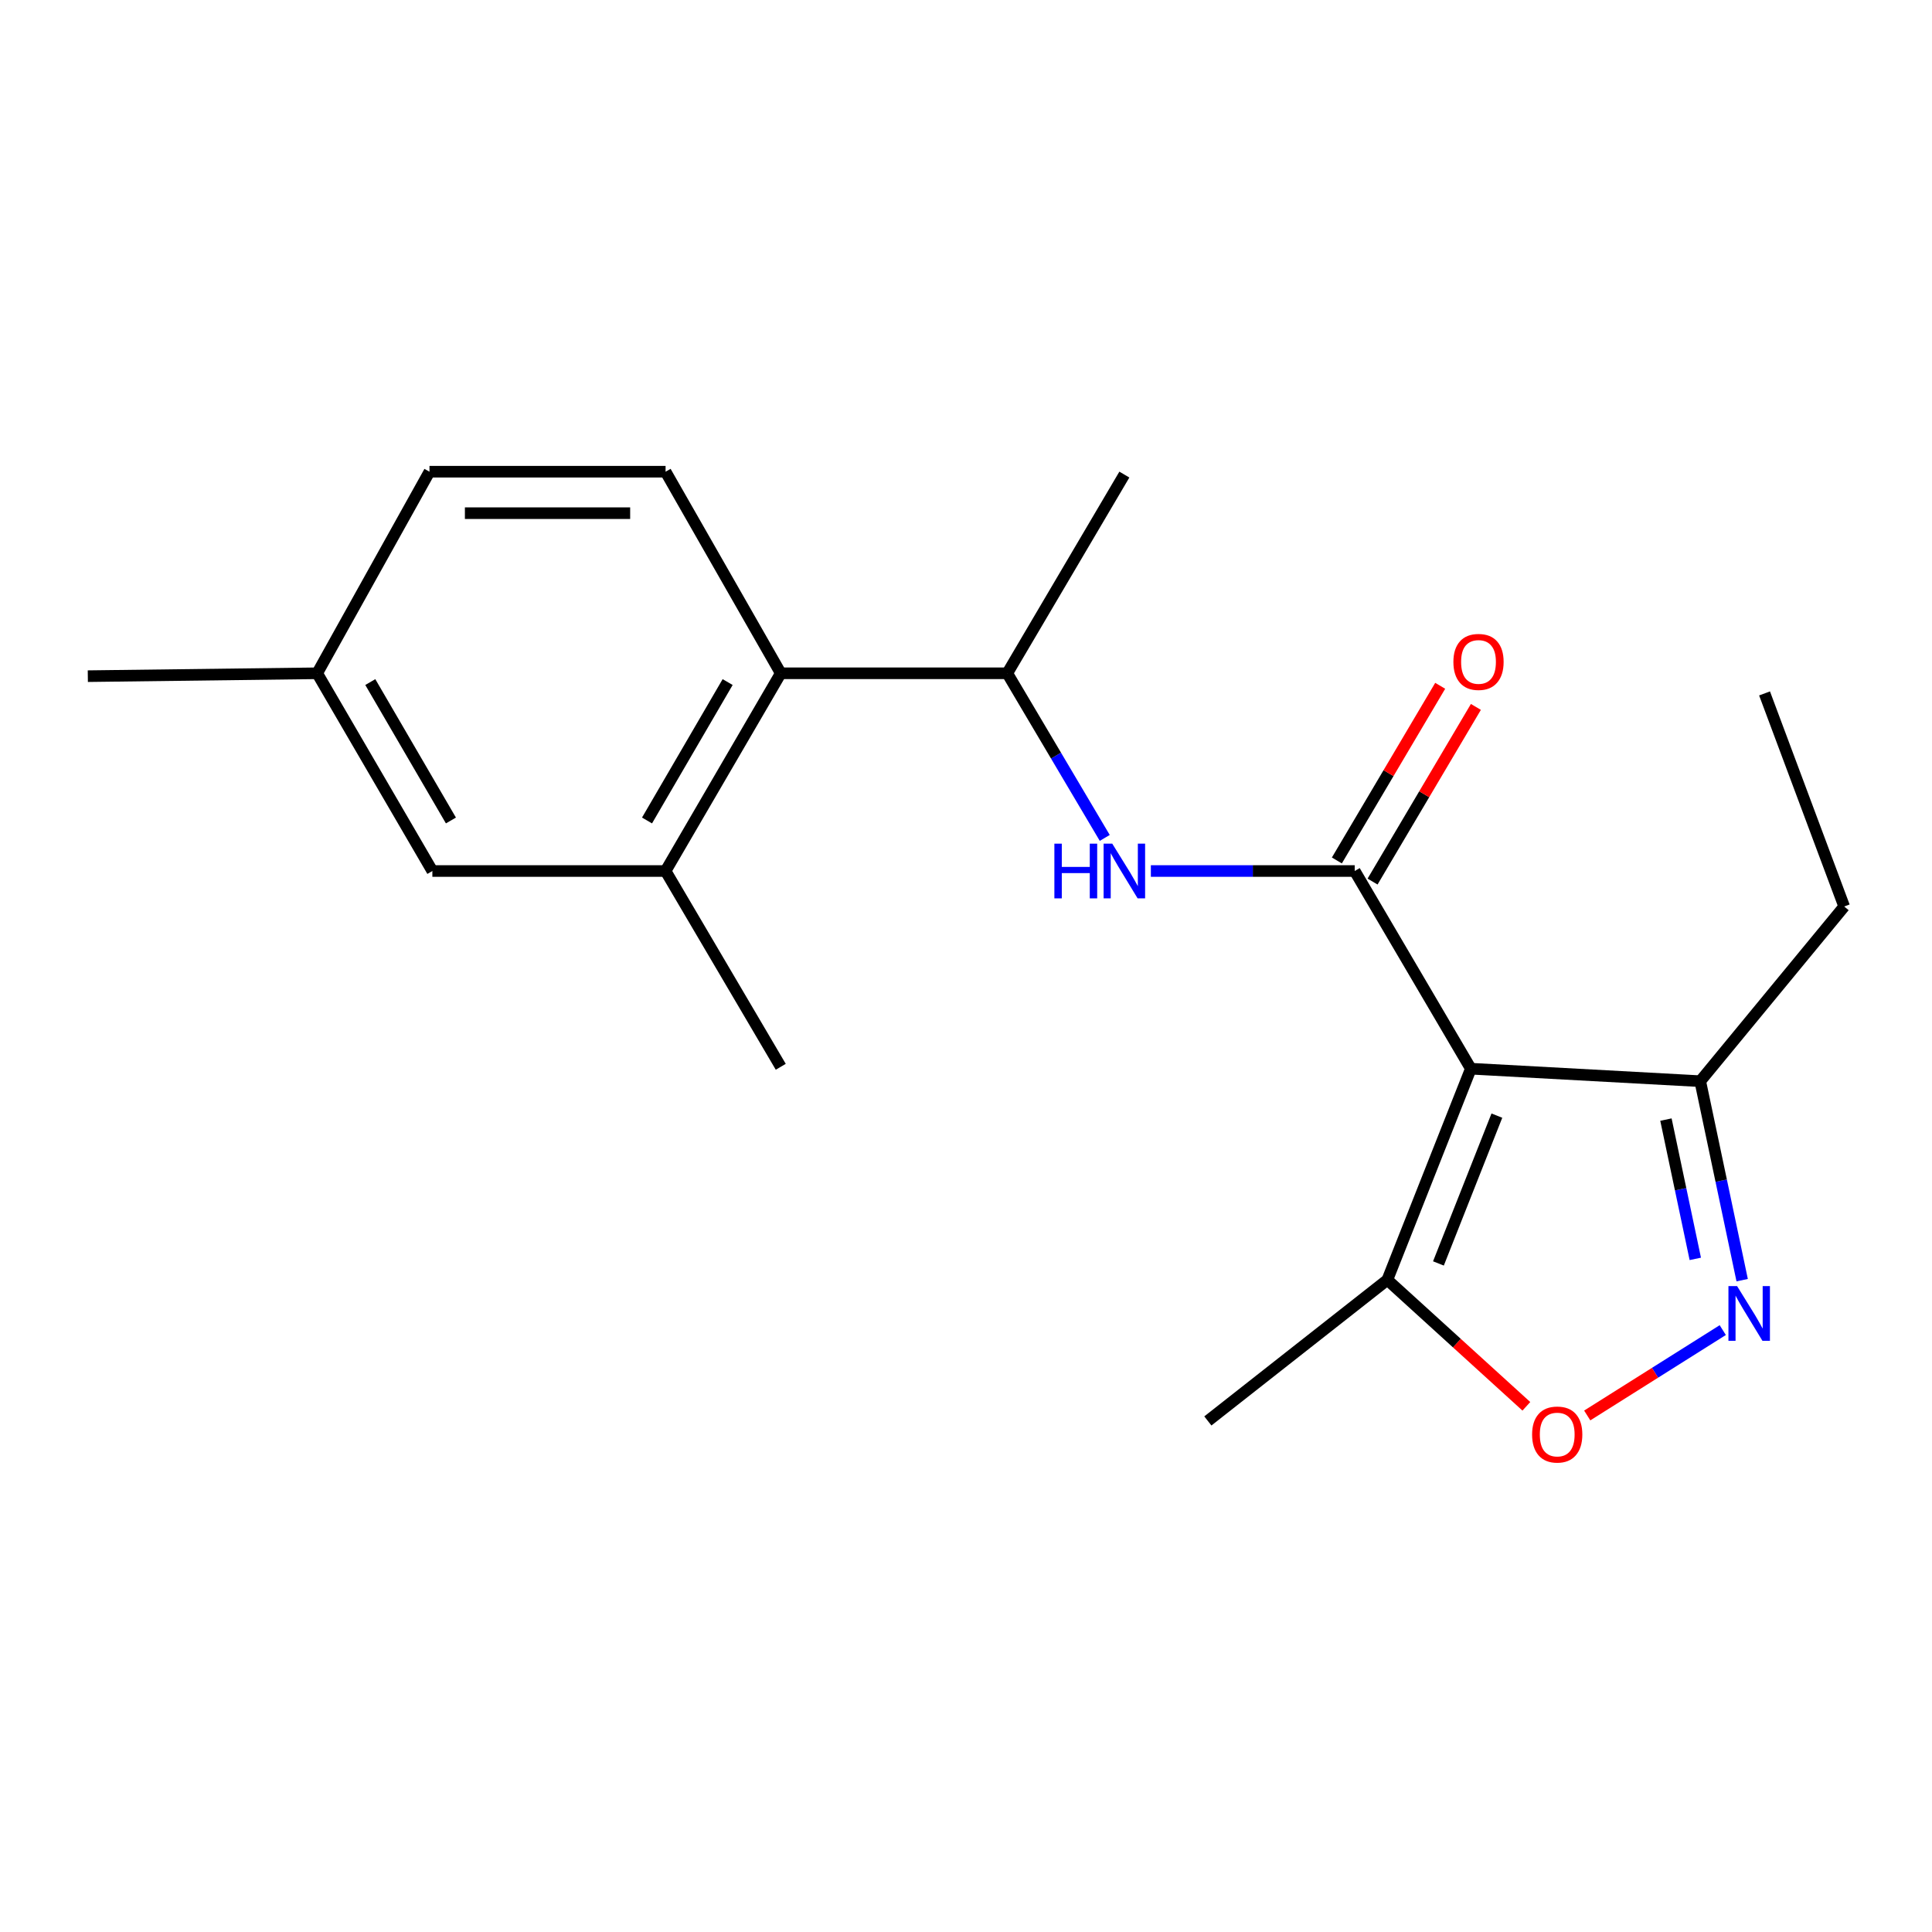 <?xml version='1.0' encoding='iso-8859-1'?>
<svg version='1.1' baseProfile='full'
              xmlns='http://www.w3.org/2000/svg'
                      xmlns:rdkit='http://www.rdkit.org/xml'
                      xmlns:xlink='http://www.w3.org/1999/xlink'
                  xml:space='preserve'
width='1000px' height='1000px' viewBox='0 0 1000 1000'>
<!-- END OF HEADER -->
<rect style='opacity:1.0;fill:#FFFFFF;stroke:none' width='1000' height='1000' x='0' y='0'> </rect>
<path class='bond-0' d='M 761.303,553.158 L 701.197,450.836' style='fill:none;fill-rule:evenodd;stroke:#000000;stroke-width:6px;stroke-linecap:butt;stroke-linejoin:miter;stroke-opacity:1' />
<path class='bond-4' d='M 761.303,553.158 L 718.084,662.456' style='fill:none;fill-rule:evenodd;stroke:#000000;stroke-width:6px;stroke-linecap:butt;stroke-linejoin:miter;stroke-opacity:1' />
<path class='bond-4' d='M 774.782,577.446 L 744.529,653.955' style='fill:none;fill-rule:evenodd;stroke:#000000;stroke-width:6px;stroke-linecap:butt;stroke-linejoin:miter;stroke-opacity:1' />
<path class='bond-5' d='M 761.303,553.158 L 880.034,559.621' style='fill:none;fill-rule:evenodd;stroke:#000000;stroke-width:6px;stroke-linecap:butt;stroke-linejoin:miter;stroke-opacity:1' />
<path class='bond-2' d='M 701.197,450.836 L 648.442,450.836' style='fill:none;fill-rule:evenodd;stroke:#000000;stroke-width:6px;stroke-linecap:butt;stroke-linejoin:miter;stroke-opacity:1' />
<path class='bond-2' d='M 648.442,450.836 L 595.686,450.836' style='fill:none;fill-rule:evenodd;stroke:#0000FF;stroke-width:6px;stroke-linecap:butt;stroke-linejoin:miter;stroke-opacity:1' />
<path class='bond-10' d='M 710.435,456.301 L 737.176,411.099' style='fill:none;fill-rule:evenodd;stroke:#000000;stroke-width:6px;stroke-linecap:butt;stroke-linejoin:miter;stroke-opacity:1' />
<path class='bond-10' d='M 737.176,411.099 L 763.918,365.898' style='fill:none;fill-rule:evenodd;stroke:#FF0000;stroke-width:6px;stroke-linecap:butt;stroke-linejoin:miter;stroke-opacity:1' />
<path class='bond-10' d='M 691.96,445.371 L 718.701,400.169' style='fill:none;fill-rule:evenodd;stroke:#000000;stroke-width:6px;stroke-linecap:butt;stroke-linejoin:miter;stroke-opacity:1' />
<path class='bond-10' d='M 718.701,400.169 L 745.443,354.968' style='fill:none;fill-rule:evenodd;stroke:#FF0000;stroke-width:6px;stroke-linecap:butt;stroke-linejoin:miter;stroke-opacity:1' />
<path class='bond-1' d='M 901.744,662.612 L 890.889,611.117' style='fill:none;fill-rule:evenodd;stroke:#0000FF;stroke-width:6px;stroke-linecap:butt;stroke-linejoin:miter;stroke-opacity:1' />
<path class='bond-1' d='M 890.889,611.117 L 880.034,559.621' style='fill:none;fill-rule:evenodd;stroke:#000000;stroke-width:6px;stroke-linecap:butt;stroke-linejoin:miter;stroke-opacity:1' />
<path class='bond-1' d='M 877.483,651.591 L 869.884,615.544' style='fill:none;fill-rule:evenodd;stroke:#0000FF;stroke-width:6px;stroke-linecap:butt;stroke-linejoin:miter;stroke-opacity:1' />
<path class='bond-1' d='M 869.884,615.544 L 862.286,579.497' style='fill:none;fill-rule:evenodd;stroke:#000000;stroke-width:6px;stroke-linecap:butt;stroke-linejoin:miter;stroke-opacity:1' />
<path class='bond-20' d='M 891.7,688.457 L 856.622,710.552' style='fill:none;fill-rule:evenodd;stroke:#0000FF;stroke-width:6px;stroke-linecap:butt;stroke-linejoin:miter;stroke-opacity:1' />
<path class='bond-20' d='M 856.622,710.552 L 821.543,732.646' style='fill:none;fill-rule:evenodd;stroke:#FF0000;stroke-width:6px;stroke-linecap:butt;stroke-linejoin:miter;stroke-opacity:1' />
<path class='bond-8' d='M 571.819,433.702 L 546.589,391.096' style='fill:none;fill-rule:evenodd;stroke:#0000FF;stroke-width:6px;stroke-linecap:butt;stroke-linejoin:miter;stroke-opacity:1' />
<path class='bond-8' d='M 546.589,391.096 L 521.359,348.49' style='fill:none;fill-rule:evenodd;stroke:#000000;stroke-width:6px;stroke-linecap:butt;stroke-linejoin:miter;stroke-opacity:1' />
<path class='bond-3' d='M 790.04,727.903 L 754.062,695.179' style='fill:none;fill-rule:evenodd;stroke:#FF0000;stroke-width:6px;stroke-linecap:butt;stroke-linejoin:miter;stroke-opacity:1' />
<path class='bond-3' d='M 754.062,695.179 L 718.084,662.456' style='fill:none;fill-rule:evenodd;stroke:#000000;stroke-width:6px;stroke-linecap:butt;stroke-linejoin:miter;stroke-opacity:1' />
<path class='bond-14' d='M 718.084,662.456 L 625.183,735.477' style='fill:none;fill-rule:evenodd;stroke:#000000;stroke-width:6px;stroke-linecap:butt;stroke-linejoin:miter;stroke-opacity:1' />
<path class='bond-16' d='M 880.034,559.621 L 954.545,469.201' style='fill:none;fill-rule:evenodd;stroke:#000000;stroke-width:6px;stroke-linecap:butt;stroke-linejoin:miter;stroke-opacity:1' />
<path class='bond-6' d='M 404.118,348.49 L 521.359,348.49' style='fill:none;fill-rule:evenodd;stroke:#000000;stroke-width:6px;stroke-linecap:butt;stroke-linejoin:miter;stroke-opacity:1' />
<path class='bond-7' d='M 404.118,348.49 L 344.502,450.836' style='fill:none;fill-rule:evenodd;stroke:#000000;stroke-width:6px;stroke-linecap:butt;stroke-linejoin:miter;stroke-opacity:1' />
<path class='bond-7' d='M 376.627,353.037 L 334.895,424.679' style='fill:none;fill-rule:evenodd;stroke:#000000;stroke-width:6px;stroke-linecap:butt;stroke-linejoin:miter;stroke-opacity:1' />
<path class='bond-9' d='M 404.118,348.49 L 344.502,244.153' style='fill:none;fill-rule:evenodd;stroke:#000000;stroke-width:6px;stroke-linecap:butt;stroke-linejoin:miter;stroke-opacity:1' />
<path class='bond-11' d='M 344.502,450.836 L 223.79,450.836' style='fill:none;fill-rule:evenodd;stroke:#000000;stroke-width:6px;stroke-linecap:butt;stroke-linejoin:miter;stroke-opacity:1' />
<path class='bond-15' d='M 344.502,450.836 L 404.118,552.168' style='fill:none;fill-rule:evenodd;stroke:#000000;stroke-width:6px;stroke-linecap:butt;stroke-linejoin:miter;stroke-opacity:1' />
<path class='bond-17' d='M 521.359,348.49 L 581.965,245.643' style='fill:none;fill-rule:evenodd;stroke:#000000;stroke-width:6px;stroke-linecap:butt;stroke-linejoin:miter;stroke-opacity:1' />
<path class='bond-12' d='M 344.502,244.153 L 222.3,244.153' style='fill:none;fill-rule:evenodd;stroke:#000000;stroke-width:6px;stroke-linecap:butt;stroke-linejoin:miter;stroke-opacity:1' />
<path class='bond-12' d='M 326.171,265.619 L 240.63,265.619' style='fill:none;fill-rule:evenodd;stroke:#000000;stroke-width:6px;stroke-linecap:butt;stroke-linejoin:miter;stroke-opacity:1' />
<path class='bond-21' d='M 223.79,450.836 L 164.174,348.49' style='fill:none;fill-rule:evenodd;stroke:#000000;stroke-width:6px;stroke-linecap:butt;stroke-linejoin:miter;stroke-opacity:1' />
<path class='bond-21' d='M 233.397,424.679 L 191.665,353.037' style='fill:none;fill-rule:evenodd;stroke:#000000;stroke-width:6px;stroke-linecap:butt;stroke-linejoin:miter;stroke-opacity:1' />
<path class='bond-13' d='M 222.3,244.153 L 164.174,348.49' style='fill:none;fill-rule:evenodd;stroke:#000000;stroke-width:6px;stroke-linecap:butt;stroke-linejoin:miter;stroke-opacity:1' />
<path class='bond-18' d='M 164.174,348.49 L 45.455,349.981' style='fill:none;fill-rule:evenodd;stroke:#000000;stroke-width:6px;stroke-linecap:butt;stroke-linejoin:miter;stroke-opacity:1' />
<path class='bond-19' d='M 954.545,469.201 L 913.33,358.913' style='fill:none;fill-rule:evenodd;stroke:#000000;stroke-width:6px;stroke-linecap:butt;stroke-linejoin:miter;stroke-opacity:1' />
<path  class='atom-2' d='M 899.116 665.684
L 908.396 680.684
Q 909.316 682.164, 910.796 684.844
Q 912.276 687.524, 912.356 687.684
L 912.356 665.684
L 916.116 665.684
L 916.116 694.004
L 912.236 694.004
L 902.276 677.604
Q 901.116 675.684, 899.876 673.484
Q 898.676 671.284, 898.316 670.604
L 898.316 694.004
L 894.636 694.004
L 894.636 665.684
L 899.116 665.684
' fill='#0000FF'/>
<path  class='atom-3' d='M 545.745 436.676
L 549.585 436.676
L 549.585 448.716
L 564.065 448.716
L 564.065 436.676
L 567.905 436.676
L 567.905 464.996
L 564.065 464.996
L 564.065 451.916
L 549.585 451.916
L 549.585 464.996
L 545.745 464.996
L 545.745 436.676
' fill='#0000FF'/>
<path  class='atom-3' d='M 575.705 436.676
L 584.985 451.676
Q 585.905 453.156, 587.385 455.836
Q 588.865 458.516, 588.945 458.676
L 588.945 436.676
L 592.705 436.676
L 592.705 464.996
L 588.825 464.996
L 578.865 448.596
Q 577.705 446.676, 576.465 444.476
Q 575.265 442.276, 574.905 441.596
L 574.905 464.996
L 571.225 464.996
L 571.225 436.676
L 575.705 436.676
' fill='#0000FF'/>
<path  class='atom-4' d='M 793.012 742.509
Q 793.012 735.709, 796.372 731.909
Q 799.732 728.109, 806.012 728.109
Q 812.292 728.109, 815.652 731.909
Q 819.012 735.709, 819.012 742.509
Q 819.012 749.389, 815.612 753.309
Q 812.212 757.189, 806.012 757.189
Q 799.772 757.189, 796.372 753.309
Q 793.012 749.429, 793.012 742.509
M 806.012 753.989
Q 810.332 753.989, 812.652 751.109
Q 815.012 748.189, 815.012 742.509
Q 815.012 736.949, 812.652 734.149
Q 810.332 731.309, 806.012 731.309
Q 801.692 731.309, 799.332 734.109
Q 797.012 736.909, 797.012 742.509
Q 797.012 748.229, 799.332 751.109
Q 801.692 753.989, 806.012 753.989
' fill='#FF0000'/>
<path  class='atom-11' d='M 752.274 342.607
Q 752.274 335.807, 755.634 332.007
Q 758.994 328.207, 765.274 328.207
Q 771.554 328.207, 774.914 332.007
Q 778.274 335.807, 778.274 342.607
Q 778.274 349.487, 774.874 353.407
Q 771.474 357.287, 765.274 357.287
Q 759.034 357.287, 755.634 353.407
Q 752.274 349.527, 752.274 342.607
M 765.274 354.087
Q 769.594 354.087, 771.914 351.207
Q 774.274 348.287, 774.274 342.607
Q 774.274 337.047, 771.914 334.247
Q 769.594 331.407, 765.274 331.407
Q 760.954 331.407, 758.594 334.207
Q 756.274 337.007, 756.274 342.607
Q 756.274 348.327, 758.594 351.207
Q 760.954 354.087, 765.274 354.087
' fill='#FF0000'/>
</svg>
